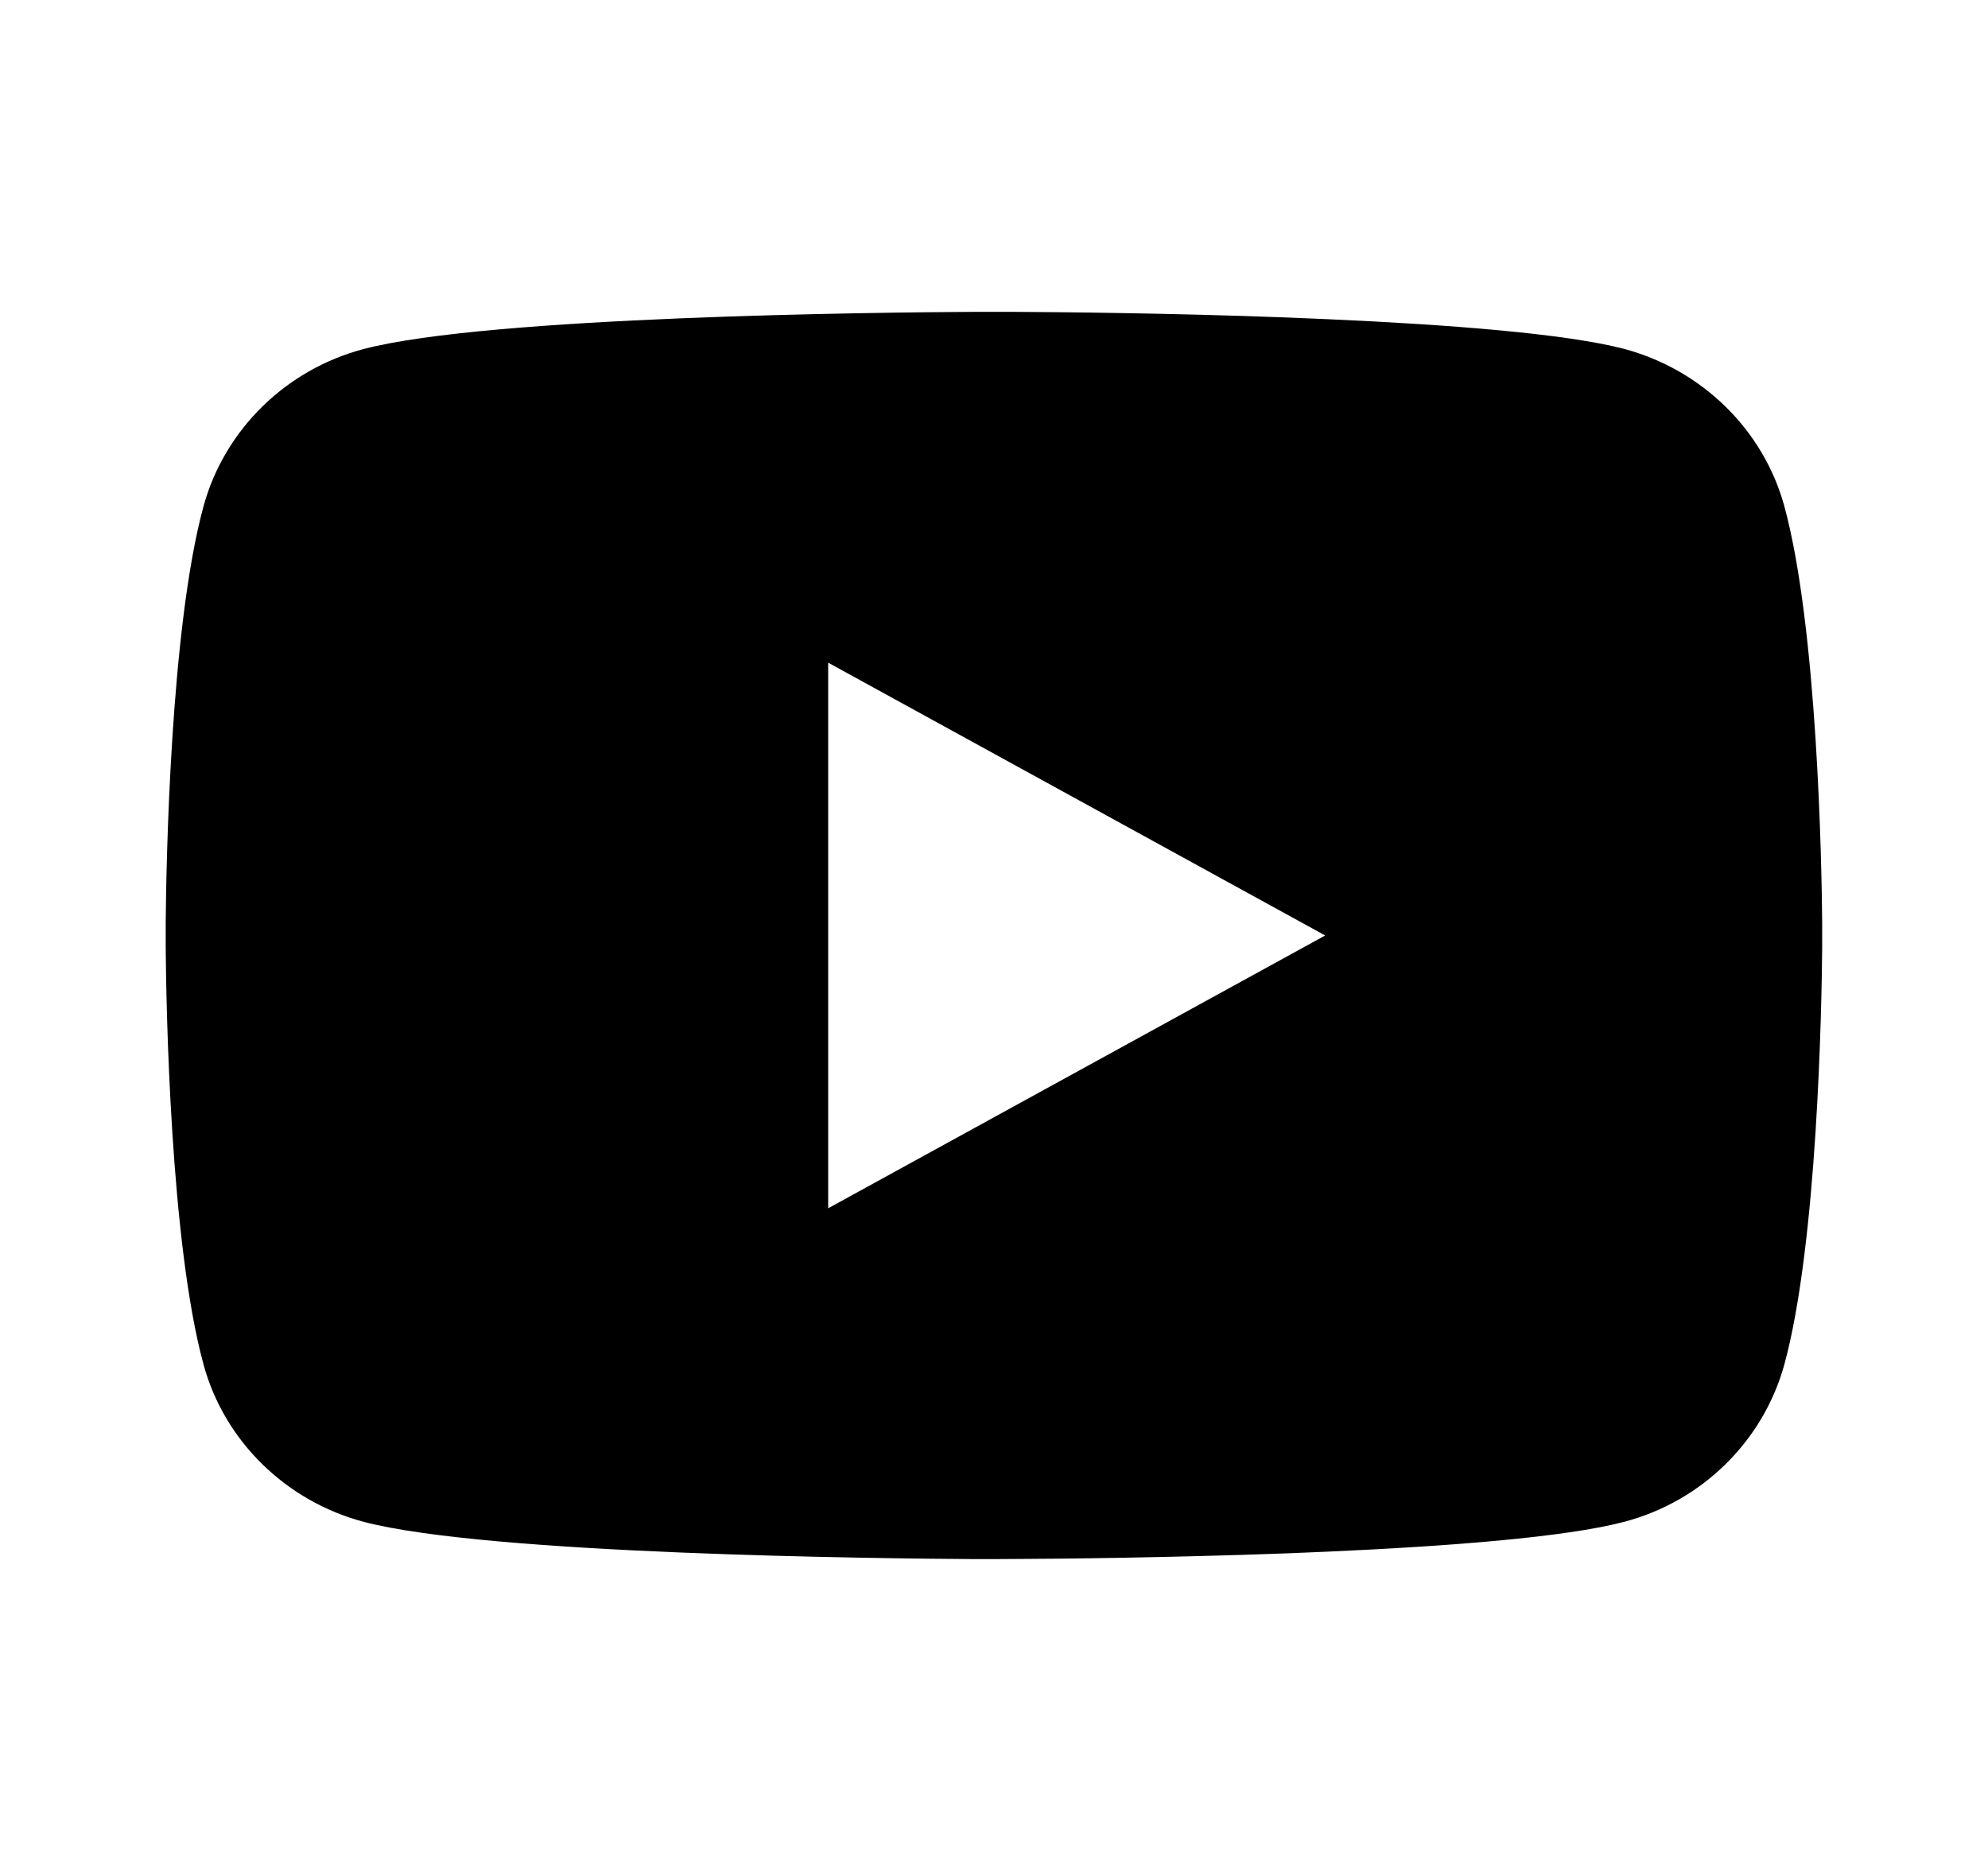 <svg width="17" height="16" viewBox="0 0 17 16" fill="none" xmlns="http://www.w3.org/2000/svg">
<path d="M8.673 2.667C9.051 2.669 9.997 2.677 11.003 2.715L11.36 2.73C12.372 2.775 13.384 2.852 13.886 2.983C14.555 3.161 15.081 3.677 15.259 4.331C15.542 5.371 15.578 7.399 15.582 7.891L15.582 7.992V8.108C15.578 8.599 15.542 10.628 15.259 11.667C15.079 12.324 14.553 12.841 13.886 13.015C13.384 13.147 12.372 13.224 11.36 13.269L11.003 13.284C9.997 13.321 9.051 13.331 8.673 13.332L8.506 13.333H8.326C7.525 13.328 4.178 13.294 3.112 13.015C2.444 12.838 1.917 12.322 1.74 11.667C1.456 10.627 1.421 8.599 1.417 8.108V7.891C1.421 7.399 1.456 5.371 1.74 4.331C1.919 3.675 2.446 3.158 3.113 2.984C4.178 2.705 7.526 2.671 8.326 2.667H8.673ZM7.082 5.667V10.333L11.332 8L7.082 5.667Z" fill="black"/>
</svg>
